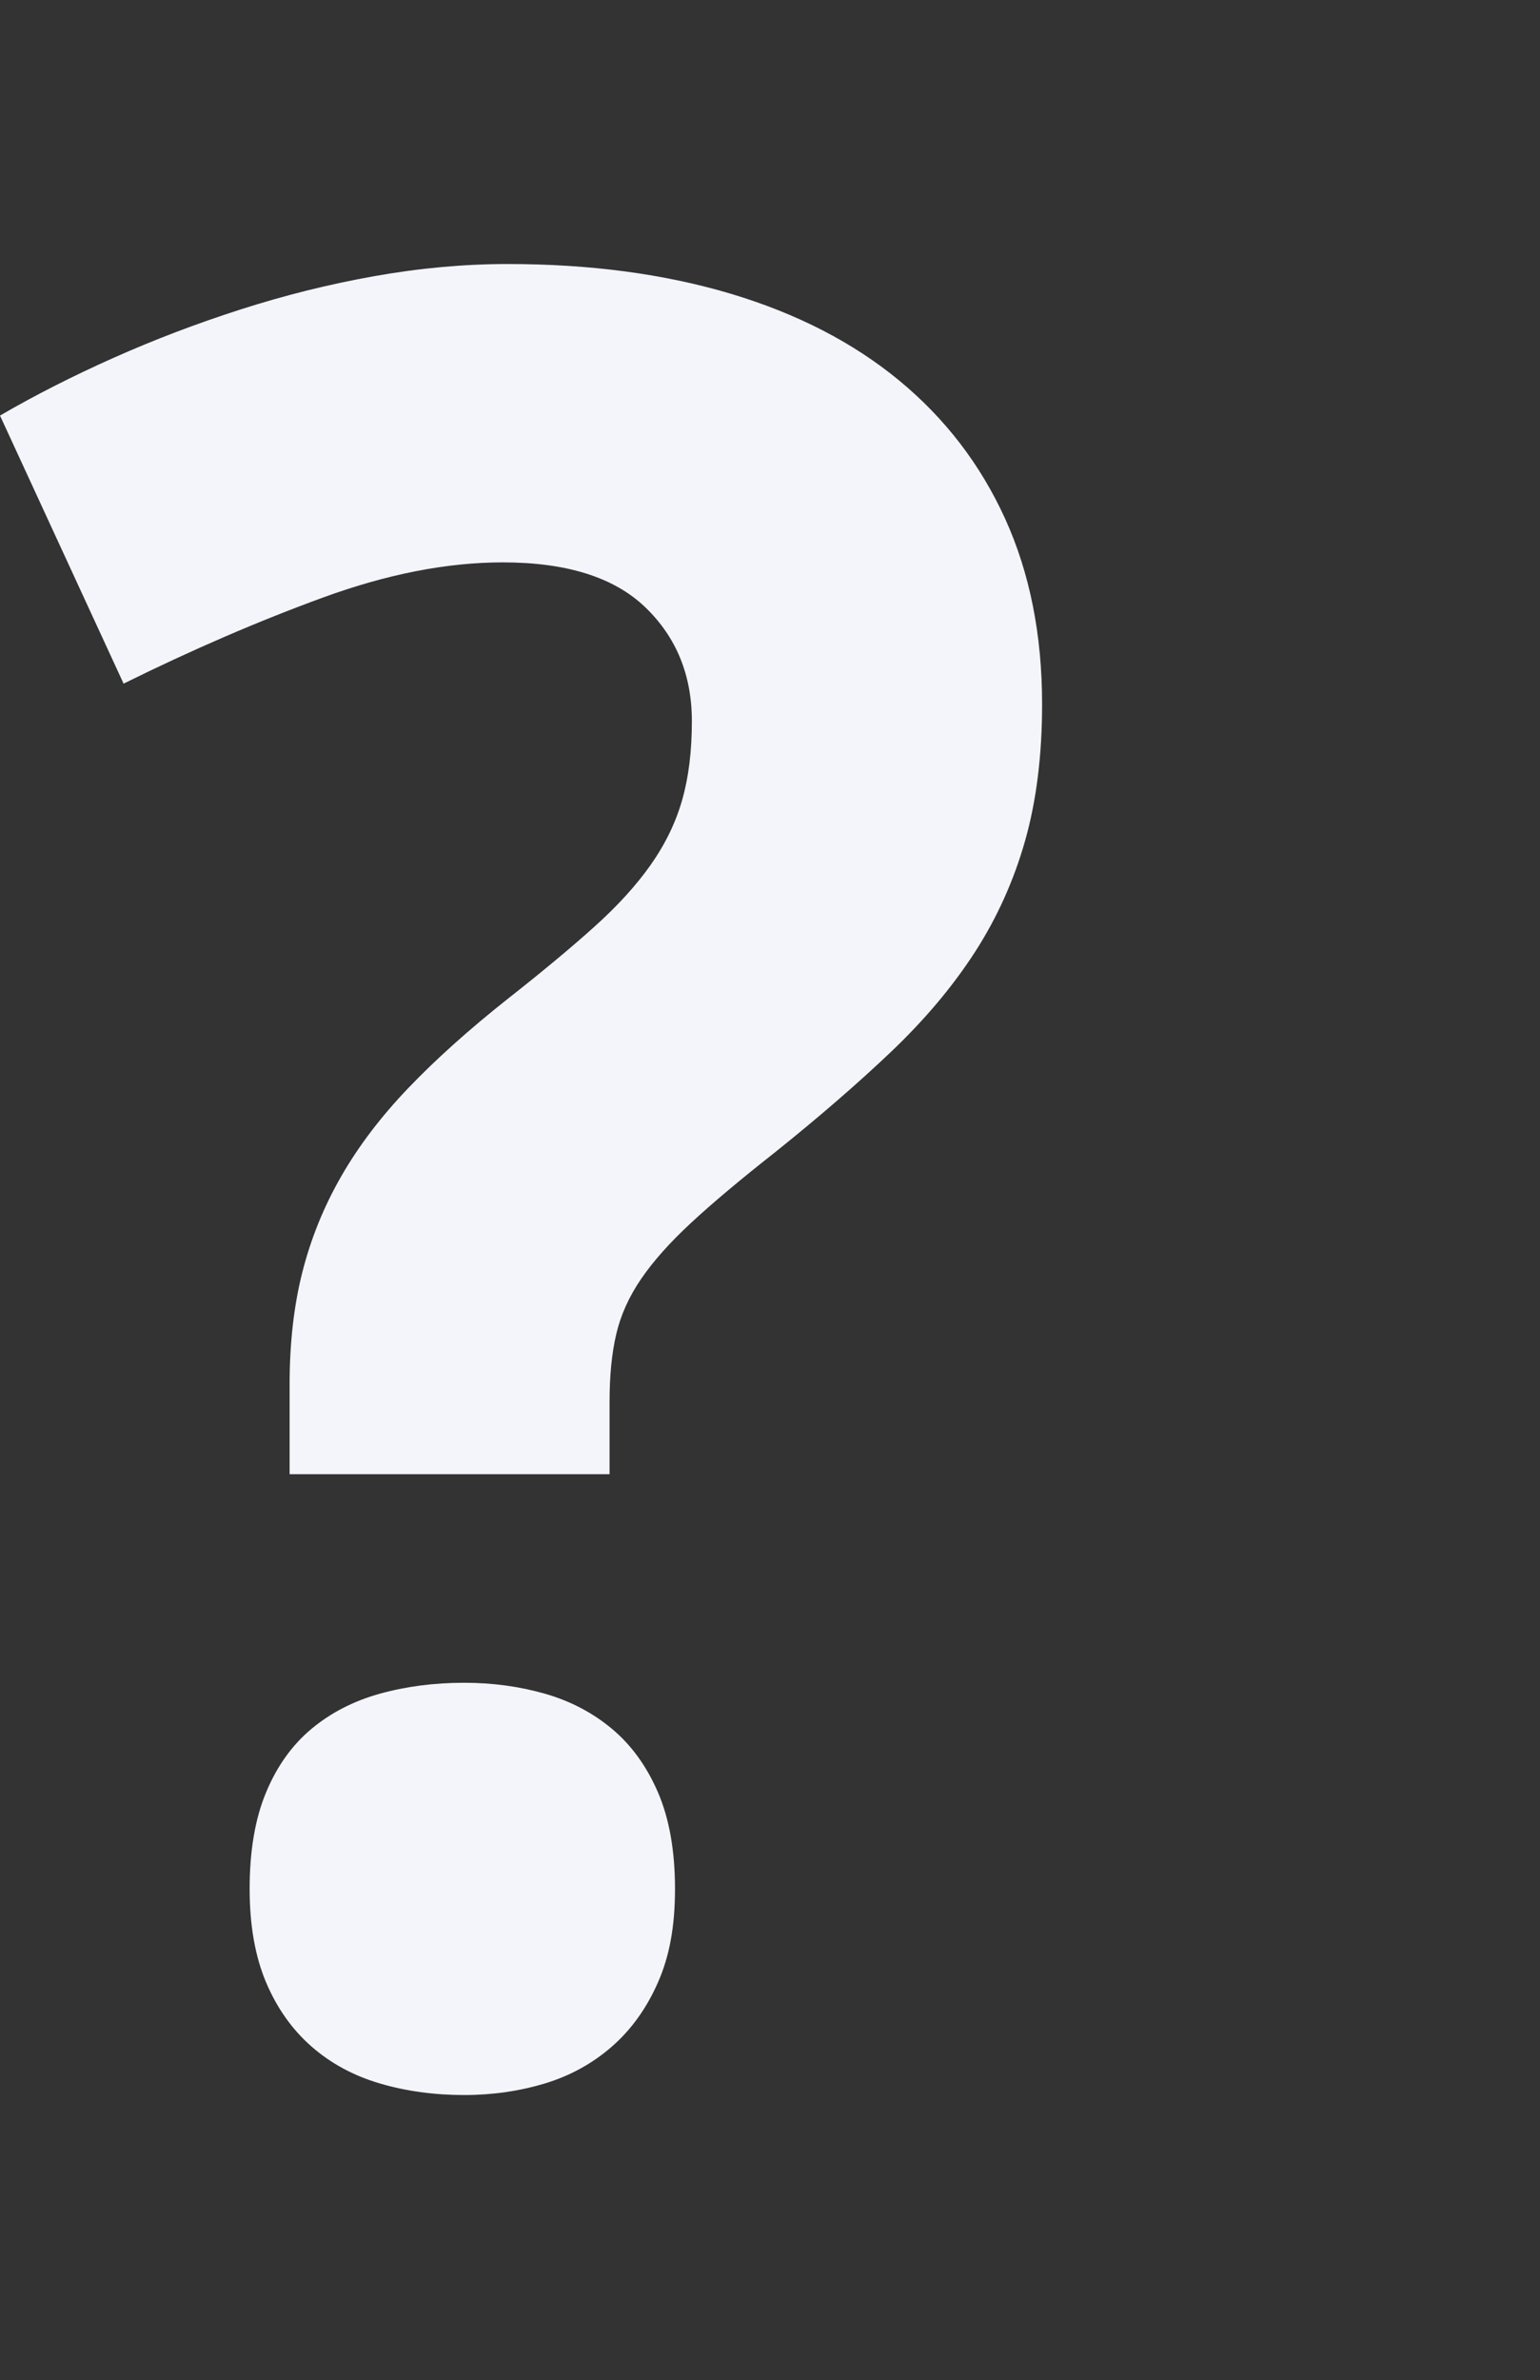 <?xml version="1.0" encoding="UTF-8" standalone="no"?>
<svg
   id="Ebene_1"
   data-name="Ebene 1"
   version="1.1"
   viewBox="0 0 314 485"
   width="314"
   height="485"
   xmlns="http://www.w3.org/2000/svg"
   xmlns:svg="http://www.w3.org/2000/svg">
  <rect x="0" y="0" width="314" height="485" fill="#333333" stroke="none"/>
  <defs
     id="defs1">
    <style
       id="style1">
      .cls-1 {
        fill: #f3f5fa;
        stroke-width: 0px;
      }
    </style>
  </defs>
  <path
     class="cls-1"
     d="m 59.05,300.377 v -18.28 c 0,-8.4 0.86,-16.02 2.59,-22.85 1.73,-6.83 4.36,-13.34 7.91,-19.52 3.54,-6.18 8.11,-12.19 13.71,-18.04 5.6,-5.84 12.35,-11.9 20.26,-18.16 6.92,-5.44 12.76,-10.29 17.54,-14.58 4.78,-4.28 8.65,-8.52 11.61,-12.72 2.96,-4.2 5.1,-8.6 6.42,-13.22 1.32,-4.61 1.98,-9.96 1.98,-16.06 0,-9.39 -3.17,-17.13 -9.51,-23.22 -6.34,-6.09 -16.02,-9.14 -29.03,-9.14 -11.37,0 -23.6,2.39 -36.69,7.17 -13.09,4.78 -26.65,10.62 -40.64,17.54 L 0,84.677 c 7.08,-4.12 14.78,-8.03 23.1,-11.74 8.32,-3.71 16.96,-7 25.94,-9.88 8.98,-2.88 18.07,-5.15 27.3,-6.79 9.22,-1.64 18.28,-2.47 27.18,-2.47 16.8,0 31.95,2.02 45.46,6.05 13.5,4.04 24.95,9.93 34.34,17.67 9.39,7.74 16.59,17.13 21.62,28.17 5.02,11.04 7.54,23.64 7.54,37.8 0,10.38 -1.15,19.64 -3.46,27.8 -2.31,8.15 -5.73,15.73 -10.25,22.73 -4.53,7 -10.21,13.75 -17.05,20.26 -6.84,6.51 -14.79,13.38 -23.84,20.63 -6.92,5.44 -12.56,10.17 -16.92,14.21 -4.37,4.04 -7.78,7.87 -10.25,11.49 -2.47,3.62 -4.16,7.37 -5.06,11.24 -0.91,3.87 -1.36,8.44 -1.36,13.71 v 14.82 z m -8.15,84.5 c 0,-7.74 1.11,-14.29 3.34,-19.64 2.22,-5.35 5.31,-9.67 9.27,-12.97 3.95,-3.29 8.6,-5.68 13.96,-7.17 5.35,-1.48 11.08,-2.22 17.17,-2.22 5.76,0 11.24,0.74 16.43,2.22 5.19,1.48 9.76,3.87 13.71,7.17 3.95,3.3 7.08,7.62 9.39,12.97 2.3,5.35 3.46,11.9 3.46,19.64 0,7.74 -1.15,13.75 -3.46,19.02 -2.31,5.27 -5.44,9.64 -9.39,13.09 -3.95,3.45 -8.52,5.97 -13.71,7.54 -5.19,1.56 -10.67,2.35 -16.43,2.35 -6.1,0 -11.82,-0.78 -17.17,-2.35 -5.35,-1.57 -10.01,-4.08 -13.96,-7.54 -3.95,-3.46 -7.04,-7.82 -9.27,-13.09 -2.22,-5.27 -3.34,-11.61 -3.34,-19.02 z"
     id="path1" />
</svg>
